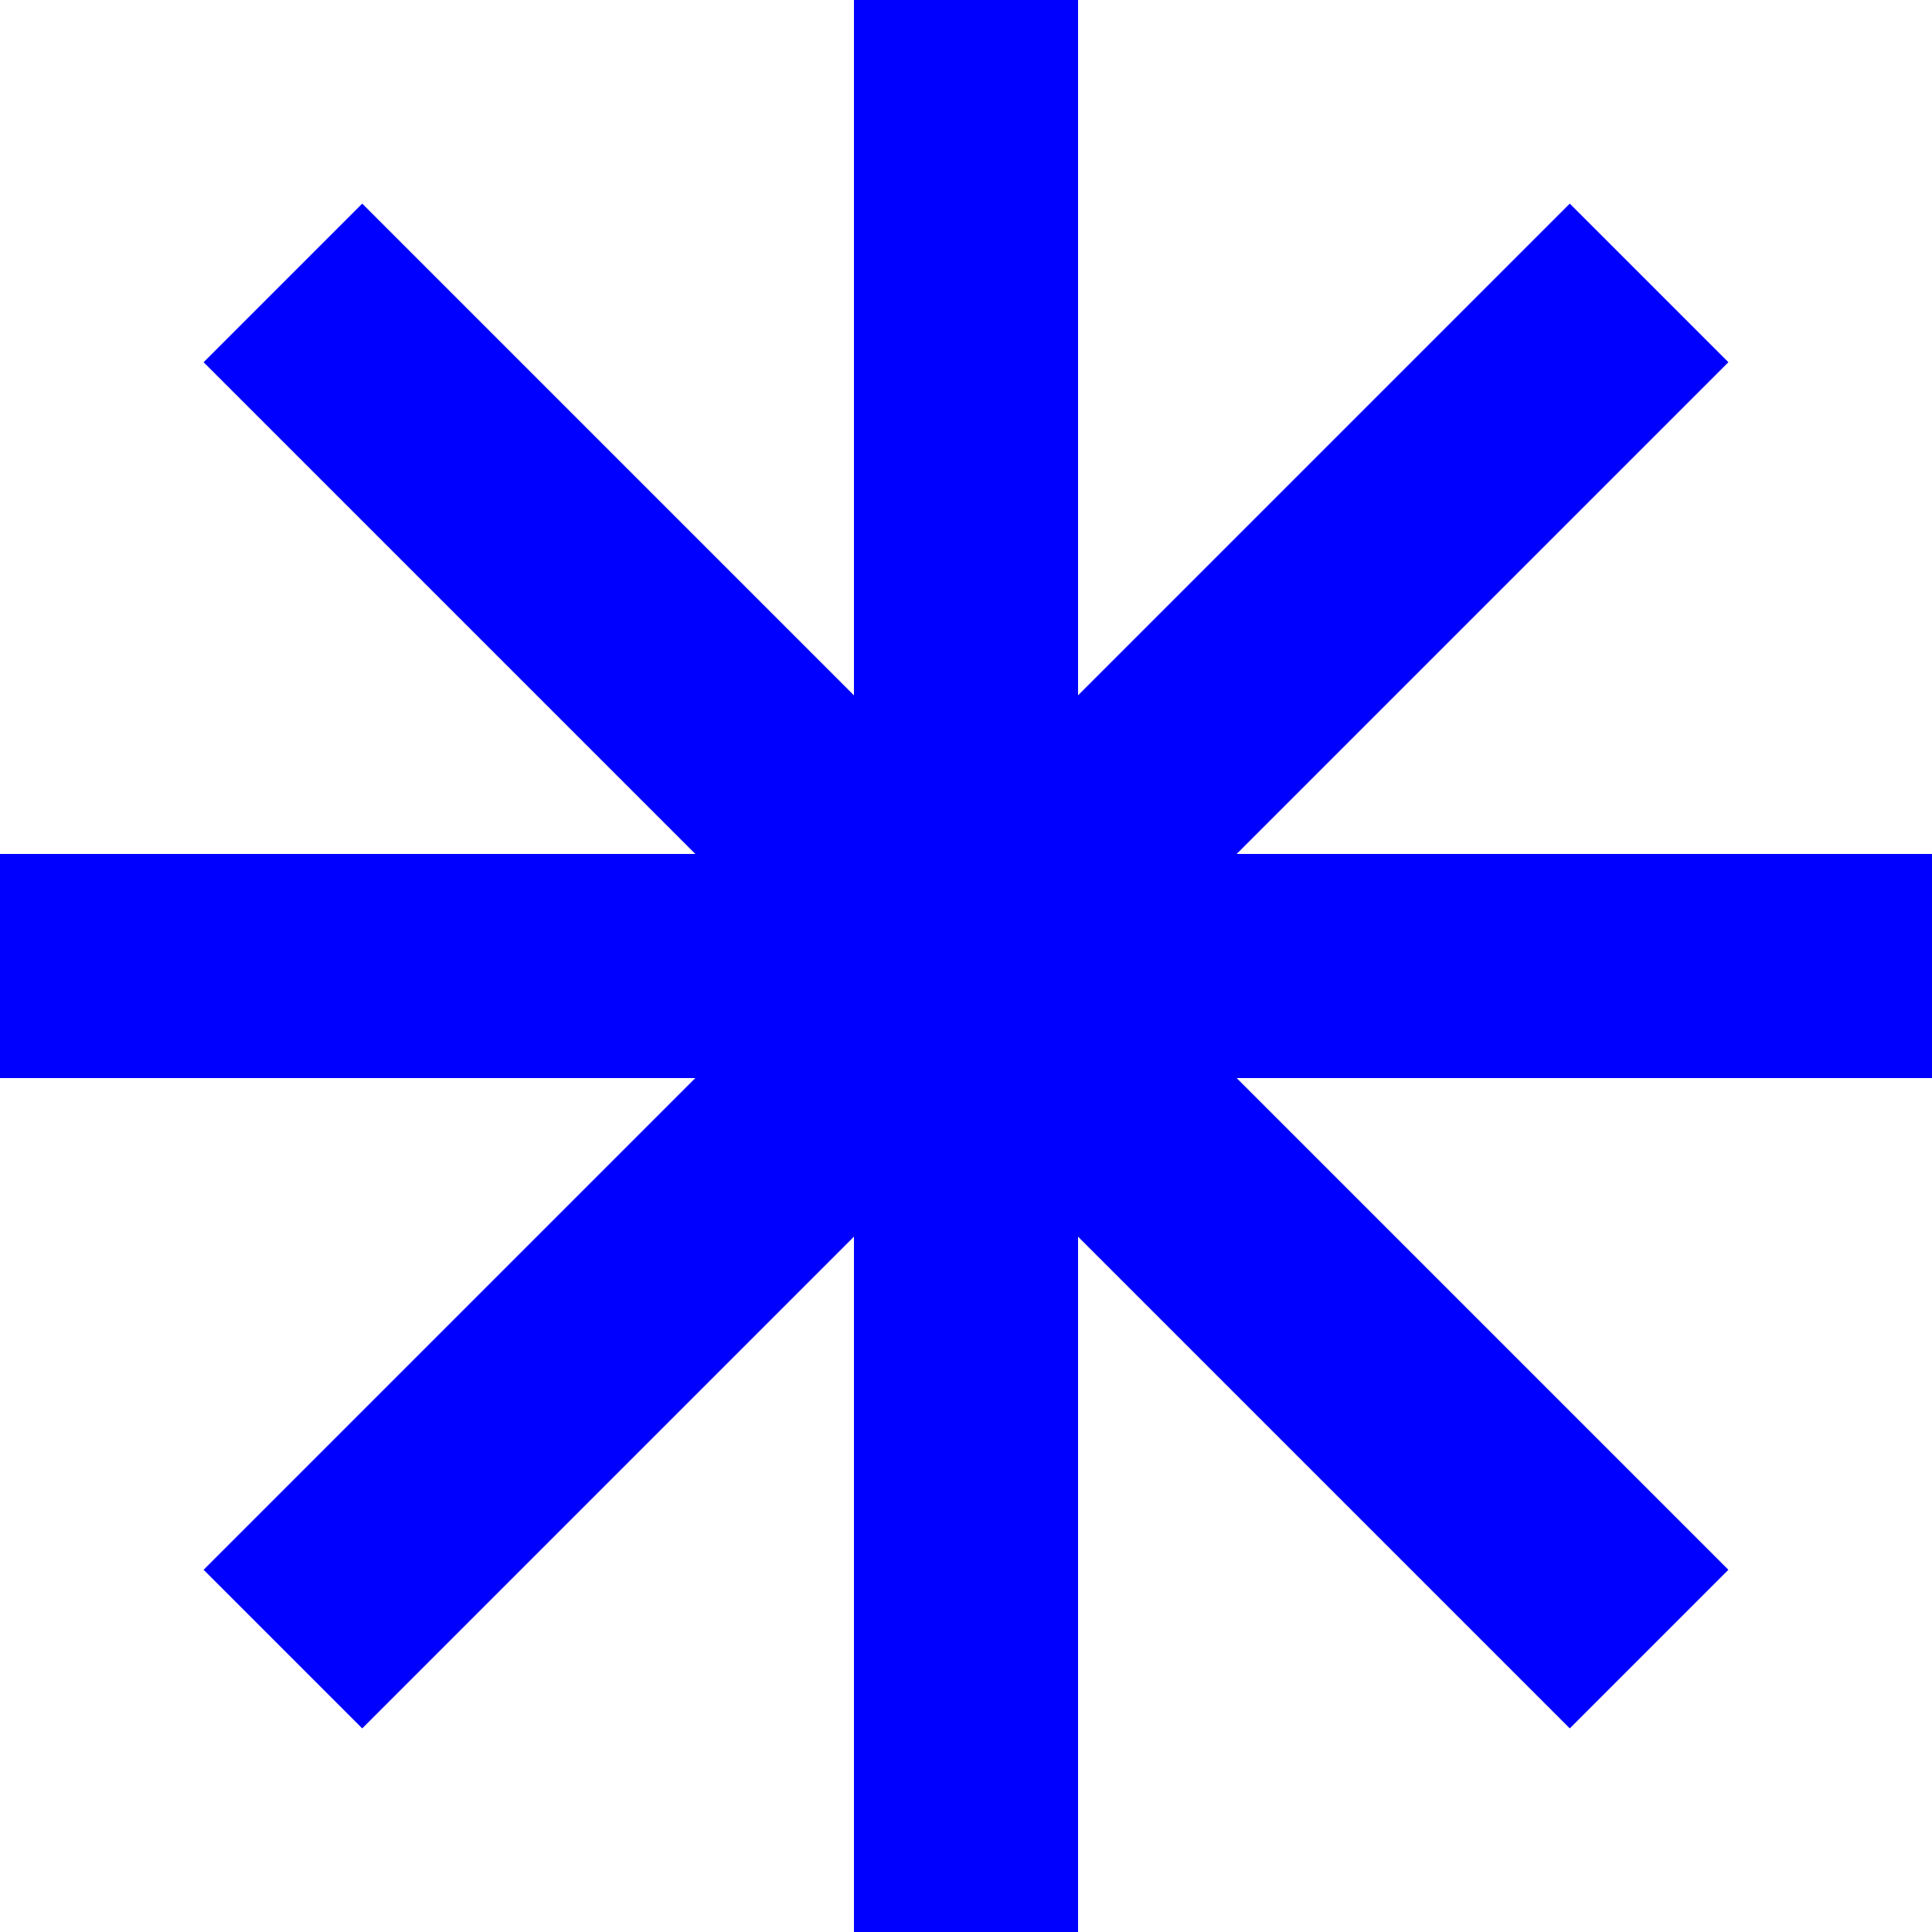 <?xml version="1.0" encoding="UTF-8"?>
<svg id="Layer_2" data-name="Layer 2" xmlns="http://www.w3.org/2000/svg" viewBox="0 0 115 115">
  <defs>
    <style>
      .cls-1 {
        fill: blue;
        fill-rule: evenodd;
        stroke-width: 0px;
      }
    </style>
  </defs>
  <g id="Layer_1-2" data-name="Layer 1">
    <polygon class="cls-1" points="115 50.83 73.61 50.83 102.88 21.56 93.44 12.12 64.17 41.39 64.17 0 50.83 0 50.83 41.39 21.56 12.12 12.12 21.56 41.39 50.83 0 50.83 0 64.17 41.39 64.17 12.12 93.44 21.56 102.88 50.83 73.61 50.83 115 64.17 115 64.17 73.61 93.44 102.88 102.88 93.44 73.61 64.17 115 64.17 115 50.83"/>
  </g>
</svg>